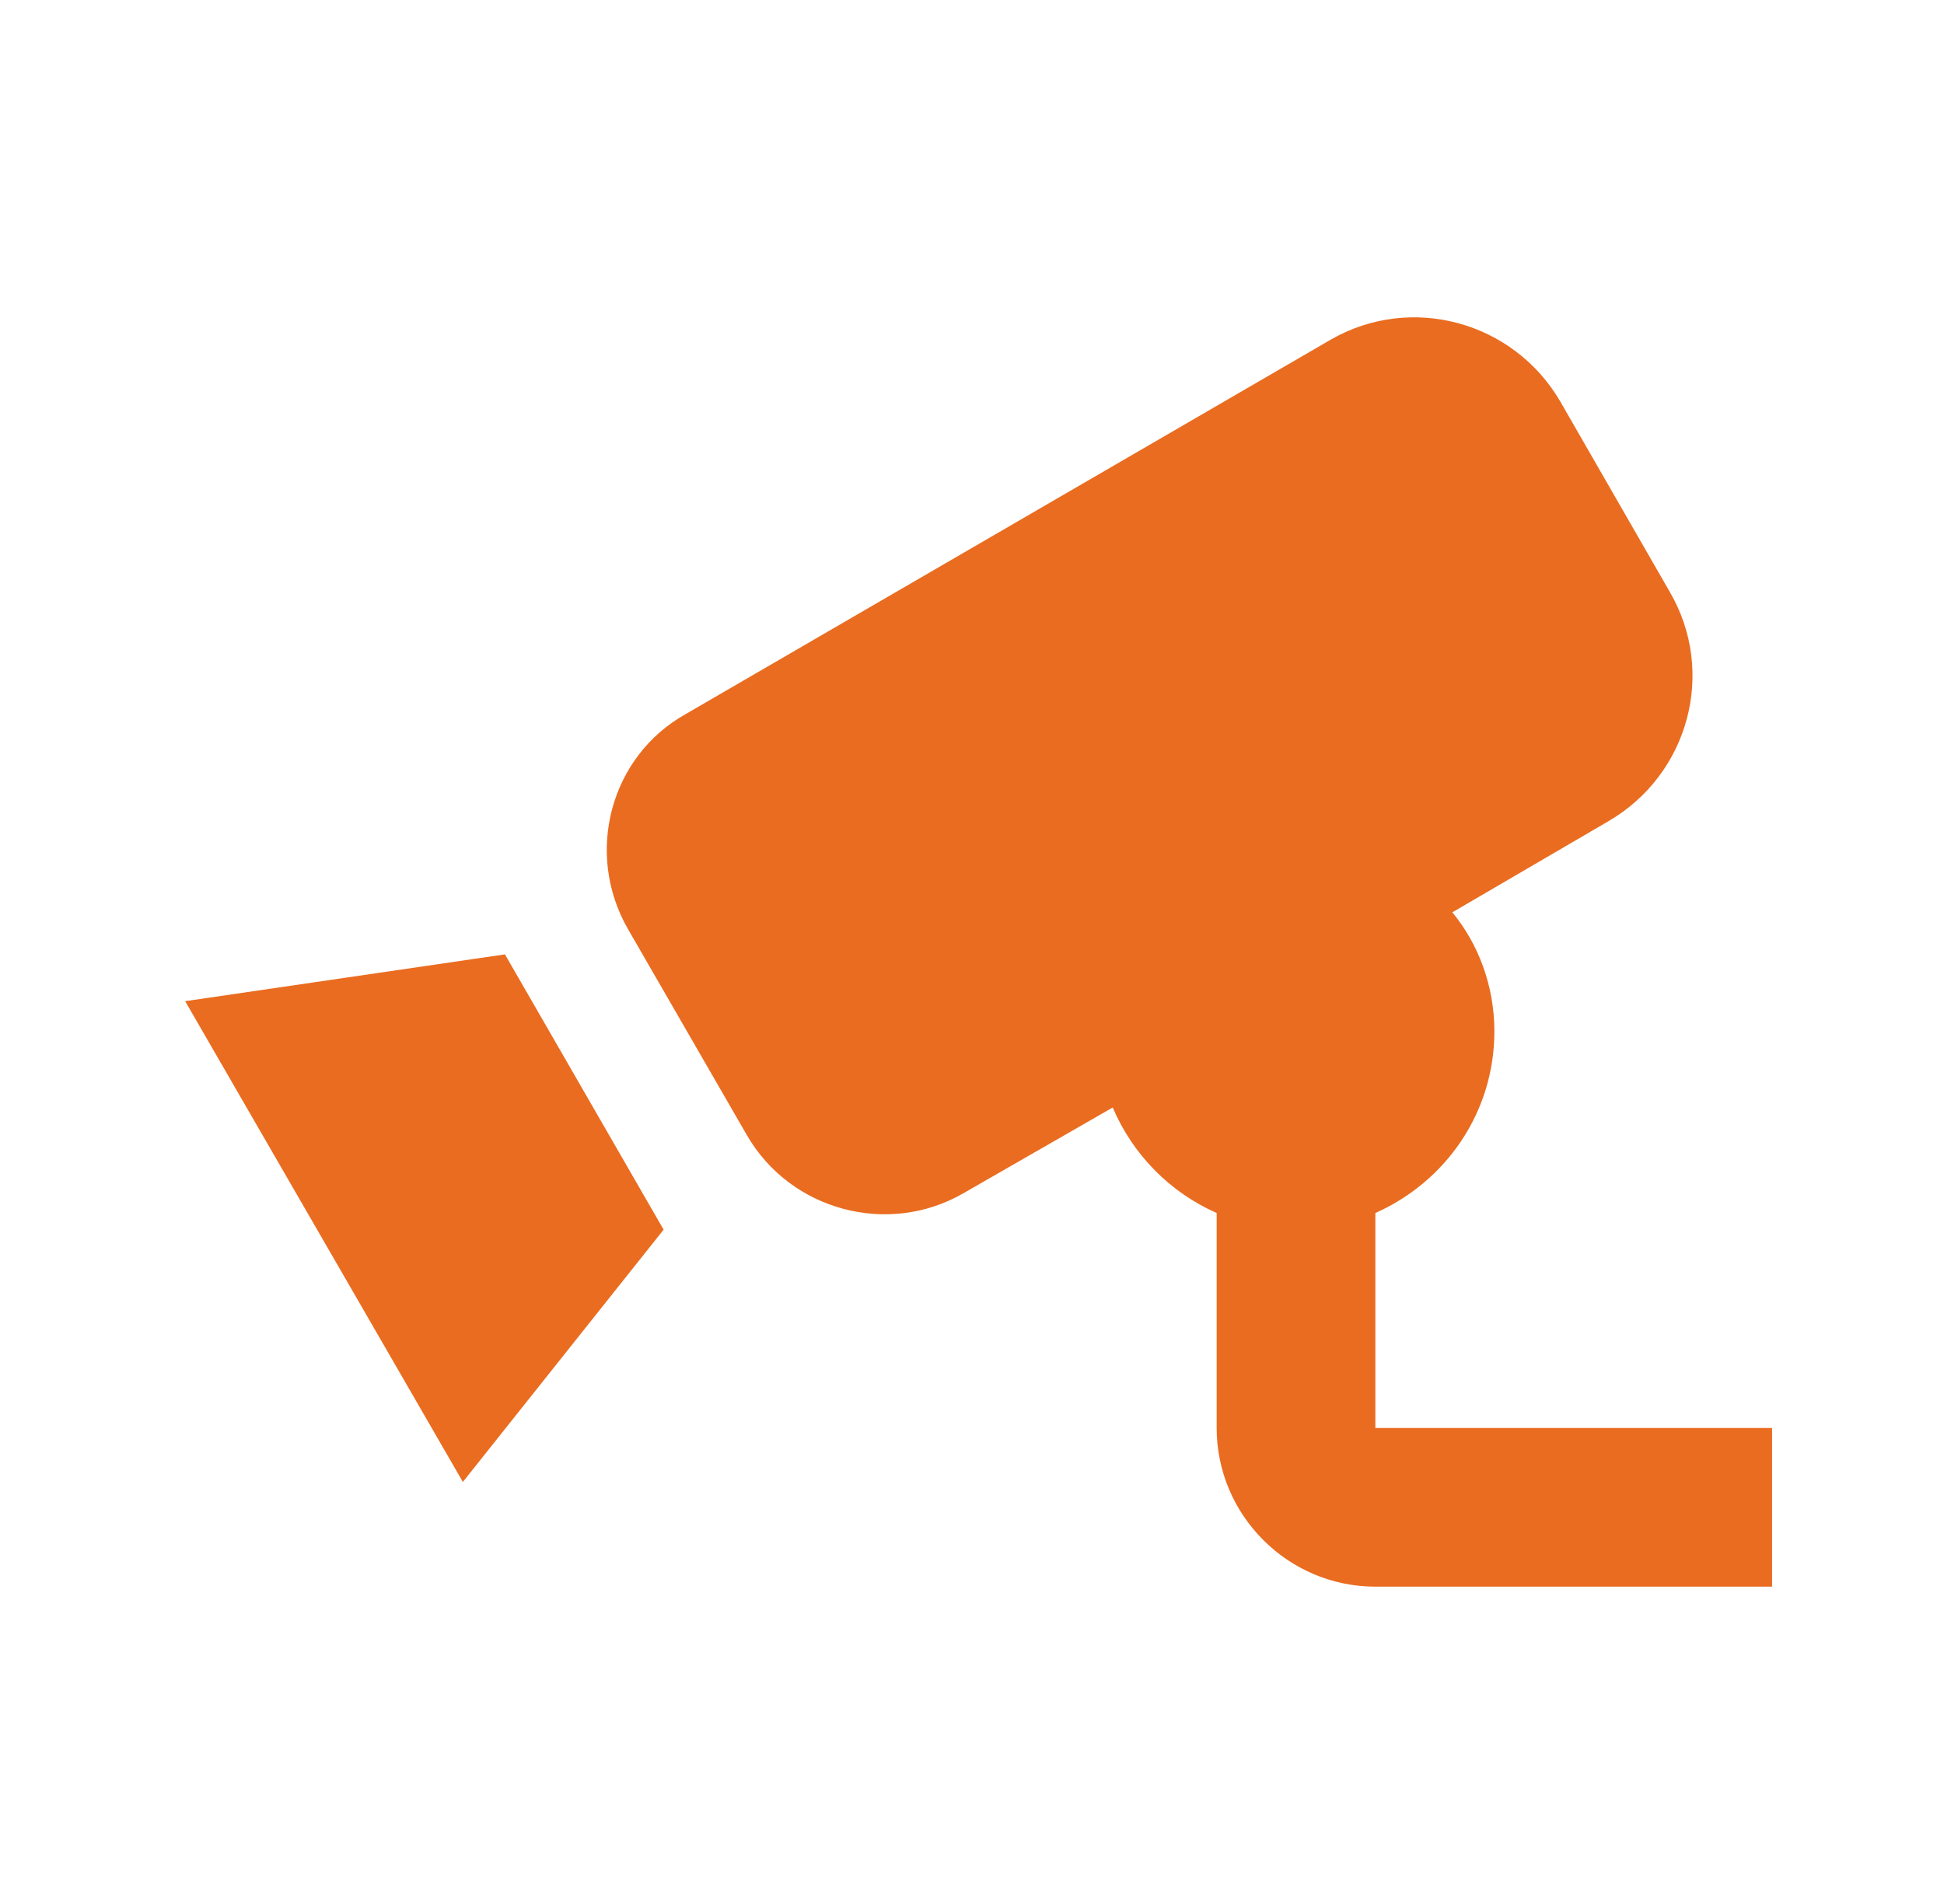 <svg width="49" height="48" viewBox="0 0 49 48" fill="none" xmlns="http://www.w3.org/2000/svg">
<g id="cctv">
<path id="Vector" d="M12.727 24.06L16.727 31L11.667 37.36L4.667 25.24L12.727 24.06ZM34.667 36V30.58C36.427 29.8 37.667 28.06 37.667 26C37.667 24.86 37.267 23.8 36.607 23L40.547 20.7C42.567 19.52 43.267 16.94 42.087 14.92L39.327 10.12C38.147 8.1 35.567 7.4 33.547 8.56L17.287 18C15.387 19.06 14.727 21.5 15.827 23.42L18.827 28.62C19.927 30.52 22.387 31.18 24.287 30.08L28.047 27.92C28.547 29.1 29.487 30.06 30.667 30.58V36C30.667 38.2 32.467 40 34.667 40H44.667V36H34.667Z" fill="#EA6C20"/>
</g>
</svg>
